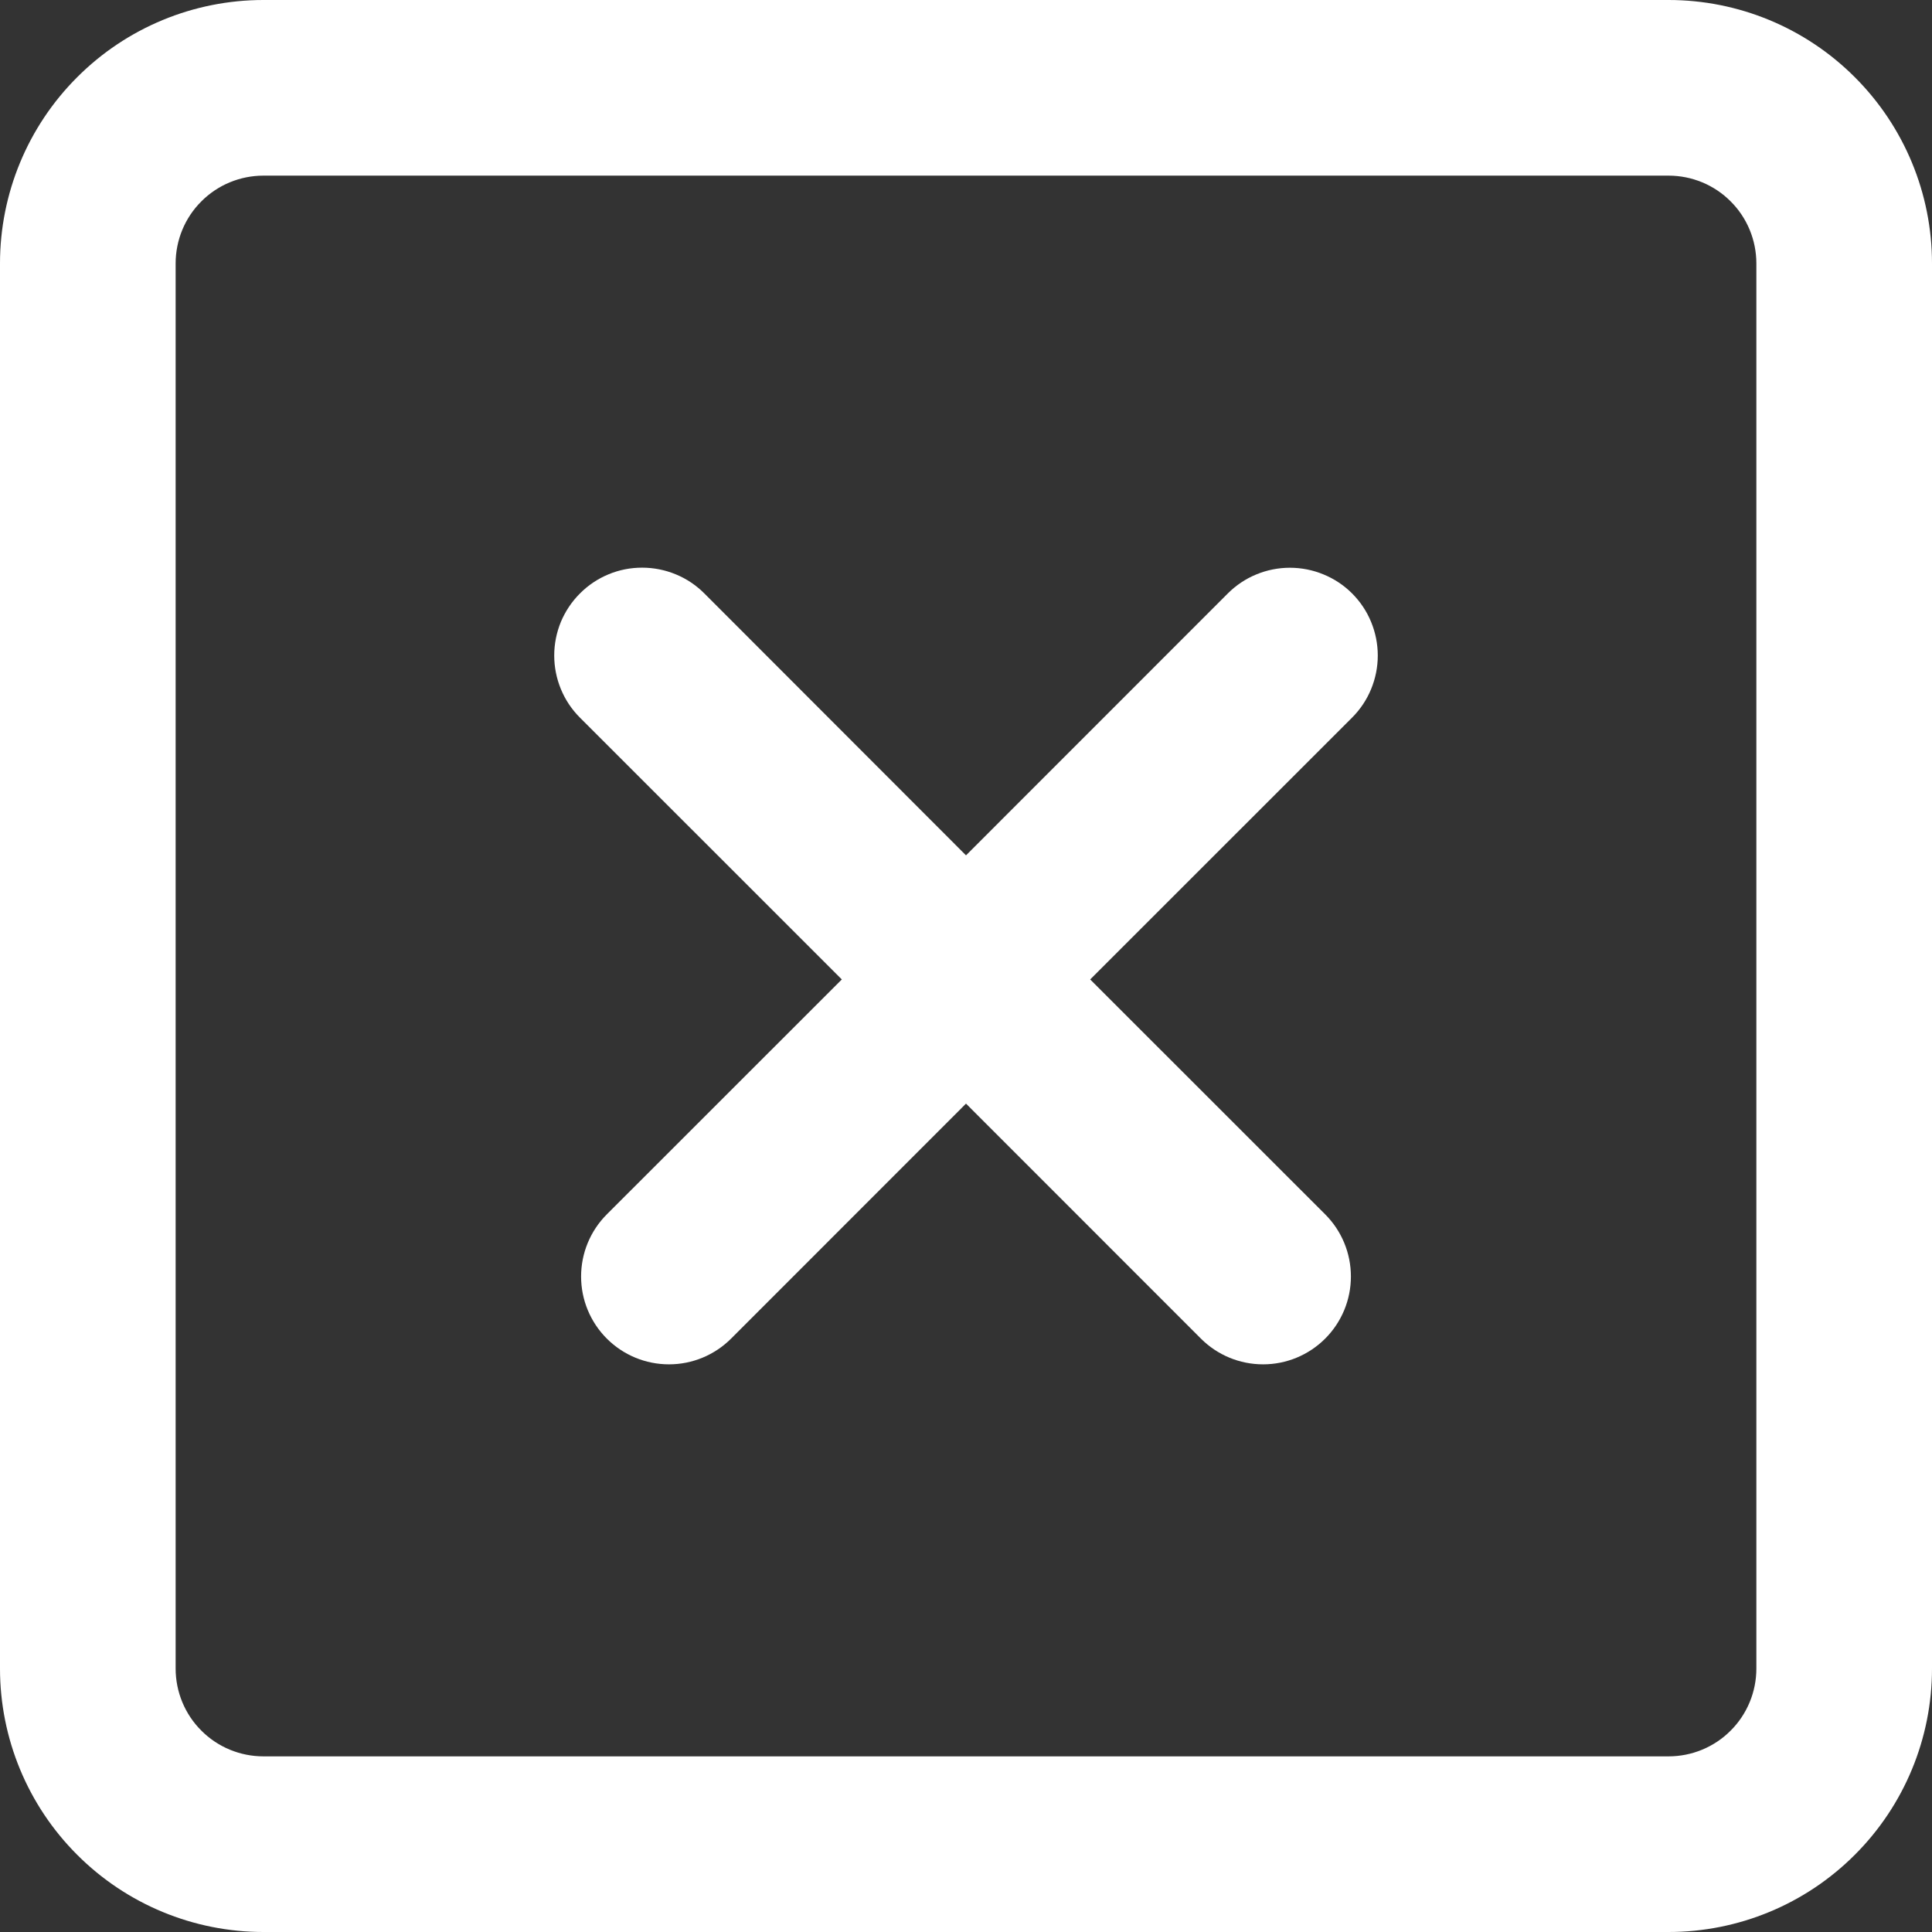 <svg xmlns="http://www.w3.org/2000/svg" width="22" height="22" viewBox="0 0 22 22" fill="none">
    <rect x="0" y="0" width="22" height="22" fill="#333333" stroke="none"/>
    <path d="M15.396 6.757C15.489 6.85 15.563 6.96 15.613 7.082C15.663 7.203 15.689 7.333 15.689 7.465C15.689 7.596 15.663 7.726 15.613 7.847C15.563 7.969 15.489 8.079 15.396 8.172L12.414 11.153L15.09 13.828C15.278 14.016 15.383 14.27 15.383 14.536C15.383 14.801 15.278 15.055 15.09 15.243C14.902 15.431 14.648 15.536 14.383 15.536C14.117 15.536 13.863 15.431 13.675 15.243L11 12.567L8.325 15.243C8.137 15.431 7.883 15.536 7.618 15.536C7.352 15.536 7.098 15.431 6.91 15.243C6.722 15.055 6.617 14.801 6.617 14.536C6.617 14.27 6.722 14.016 6.91 13.828L9.586 11.153L6.604 8.172C6.511 8.079 6.437 7.969 6.387 7.847C6.337 7.726 6.311 7.596 6.311 7.464C6.311 7.333 6.337 7.203 6.387 7.081C6.438 6.96 6.512 6.849 6.605 6.757C6.697 6.664 6.808 6.59 6.929 6.54C7.051 6.489 7.181 6.464 7.312 6.464C7.444 6.464 7.574 6.49 7.695 6.54C7.817 6.59 7.927 6.664 8.02 6.757L11 9.74L13.981 6.758C14.074 6.665 14.184 6.591 14.306 6.541C14.427 6.491 14.557 6.465 14.688 6.465C14.82 6.465 14.95 6.491 15.071 6.541C15.193 6.591 15.303 6.664 15.396 6.757Z" fill="white"/>
    <path fill-rule="evenodd" clip-rule="evenodd" d="M3 0C2.204 0 1.441 0.316 0.879 0.879C0.316 1.441 0 2.204 0 3V19C0 19.796 0.316 20.559 0.879 21.121C1.441 21.684 2.204 22 3 22H19C19.796 22 20.559 21.684 21.121 21.121C21.684 20.559 22 19.796 22 19V3C22 2.204 21.684 1.441 21.121 0.879C20.559 0.316 19.796 0 19 0H3ZM19 2H3C2.735 2 2.48 2.105 2.293 2.293C2.105 2.48 2 2.735 2 3V19C2 19.265 2.105 19.52 2.293 19.707C2.48 19.895 2.735 20 3 20H19C19.265 20 19.52 19.895 19.707 19.707C19.895 19.52 20 19.265 20 19V3C20 2.735 19.895 2.48 19.707 2.293C19.52 2.105 19.265 2 19 2Z" fill="white"/>
  </svg>